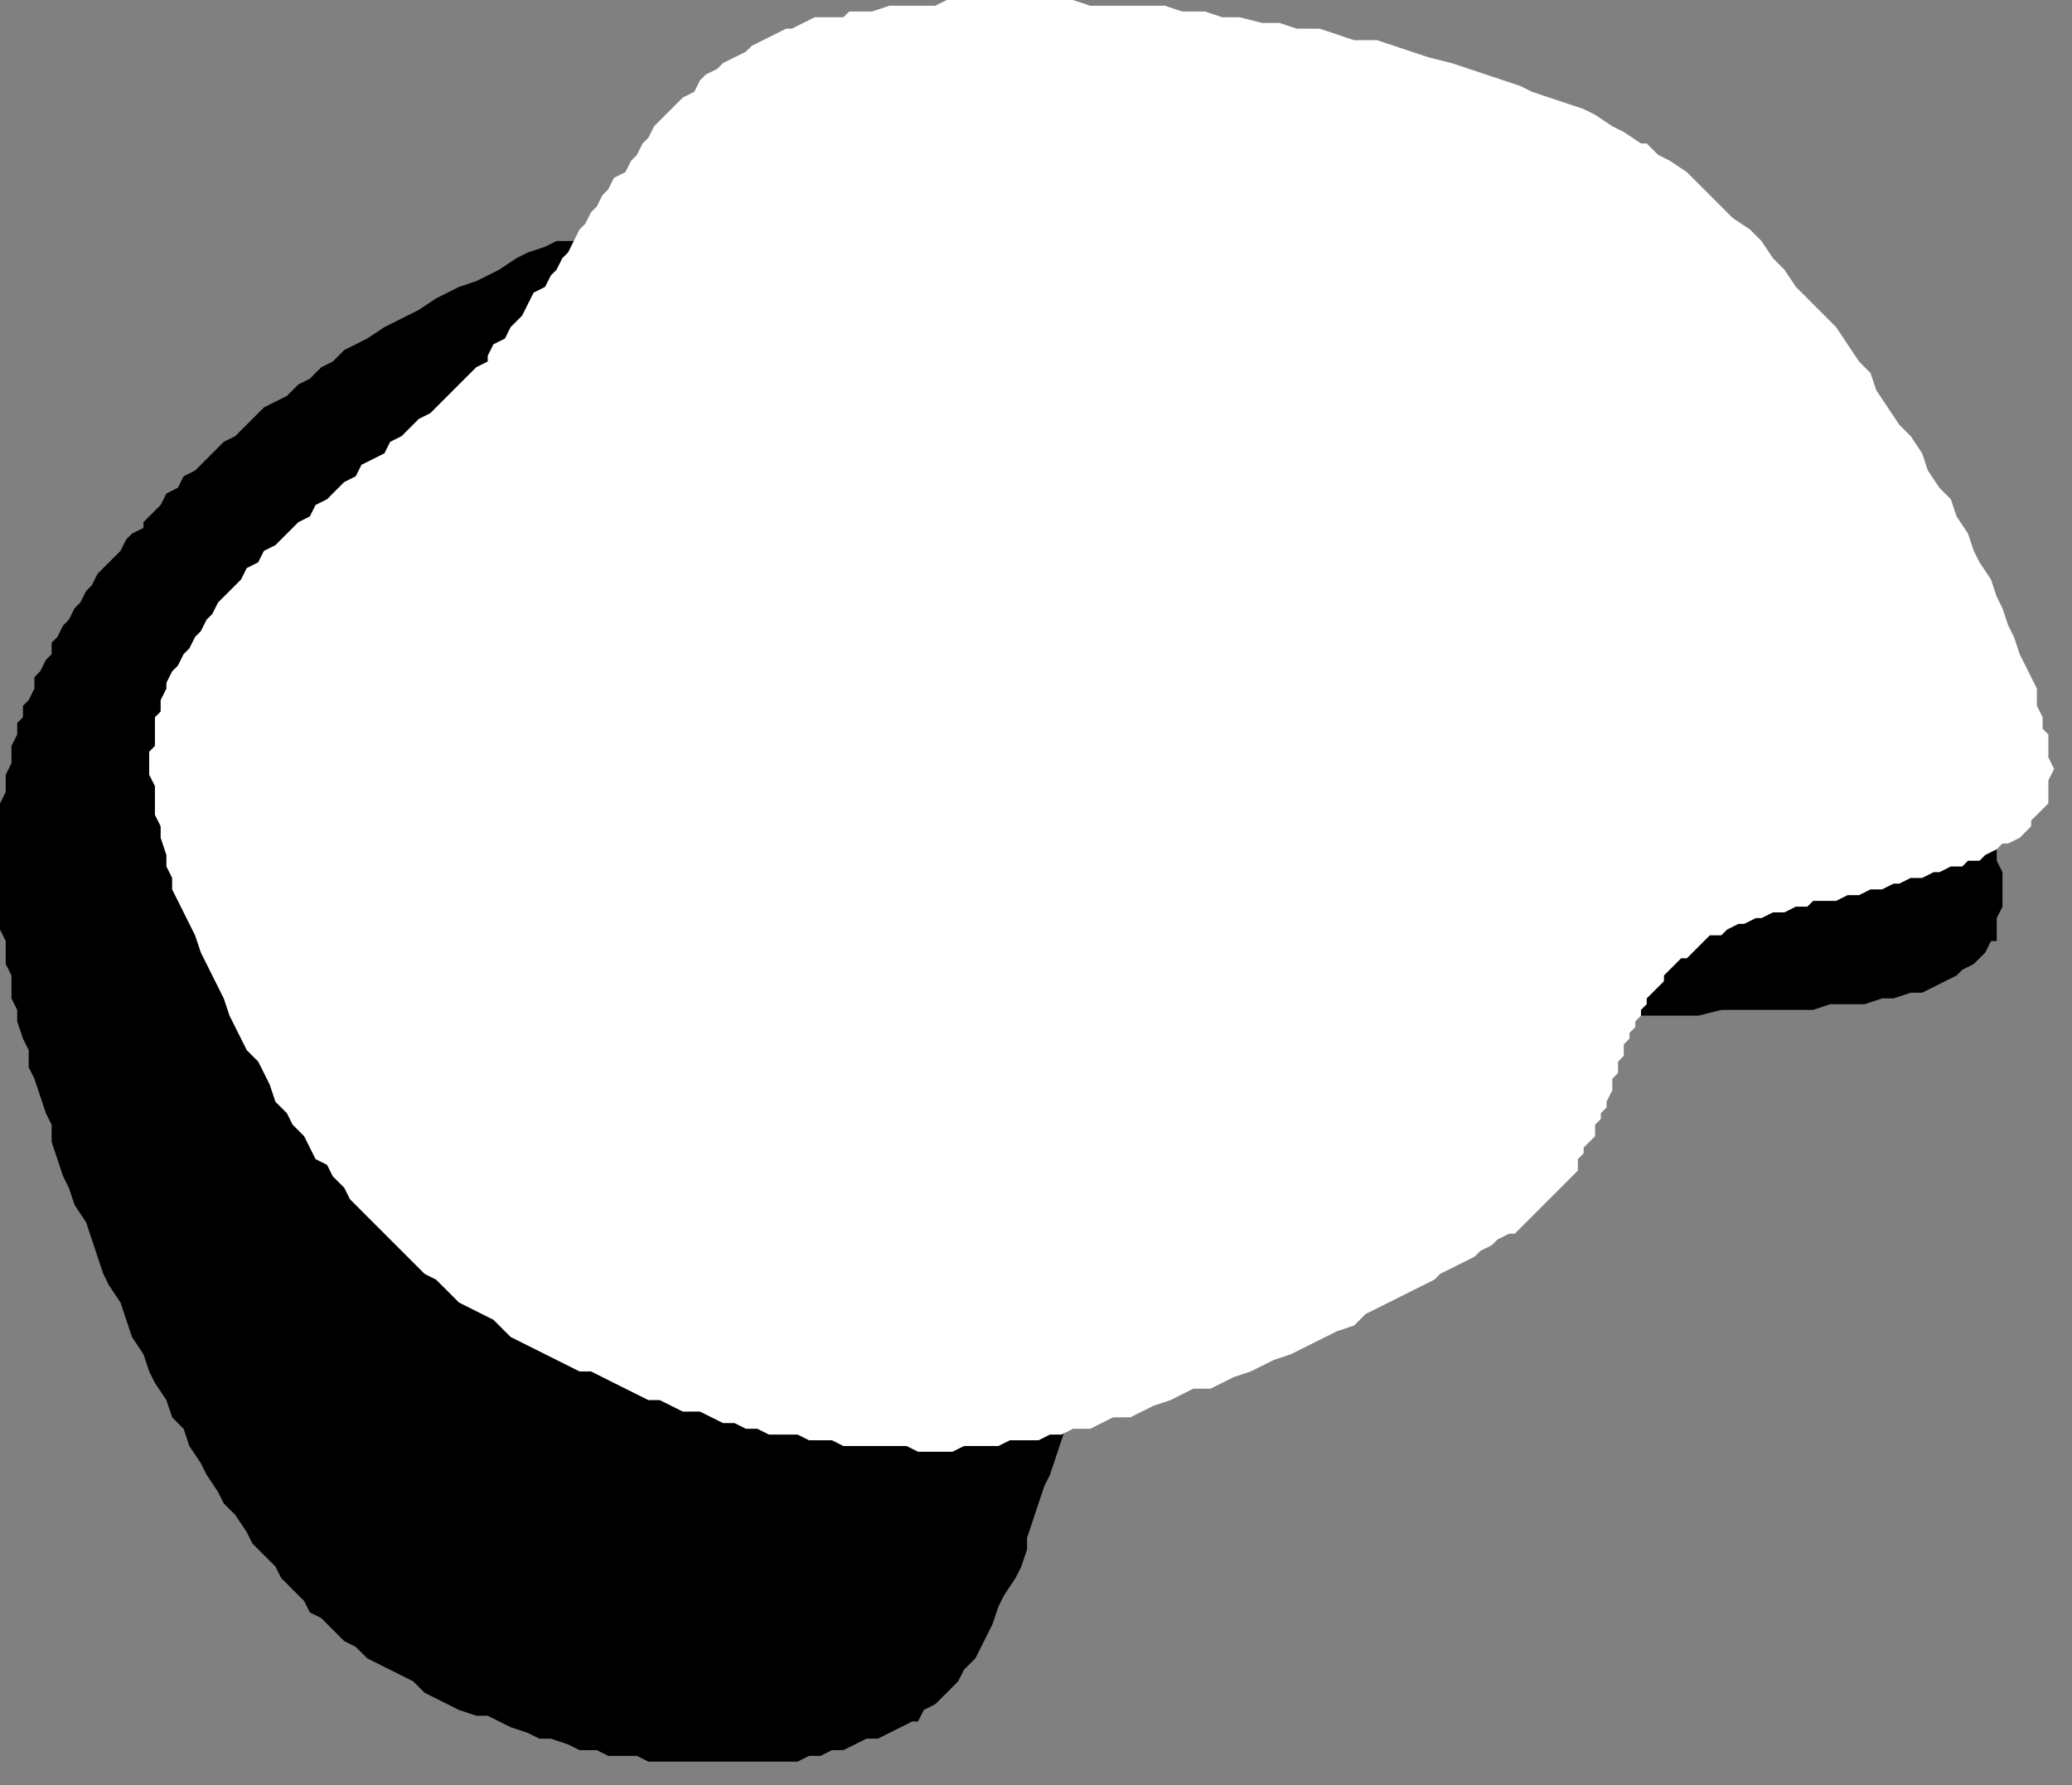 <?xml version="1.0" encoding="UTF-8" standalone="no"?>
<svg
   xmlns:dc="http://purl.org/dc/elements/1.1/"
   xmlns:cc="http://creativecommons.org/ns#"
   xmlns:rdf="http://www.w3.org/1999/02/22-rdf-syntax-ns#"
   xmlns:svg="http://www.w3.org/2000/svg"
   xmlns="http://www.w3.org/2000/svg"
   xmlns:sodipodi="http://sodipodi.sourceforge.net/DTD/sodipodi-0.dtd"
   xmlns:inkscape="http://www.inkscape.org/namespaces/inkscape"
   version="1.0"
   width="30.59mm"
   height="26.36mm"
   id="svg9"
   sodipodi:docname="CARTE142.WMF">
  <rect width="100%" height="100%" fill="#808080" stroke="none"/>
  <sodipodi:namedview
     pagecolor="#ffffff"
     bordercolor="#666666"
     borderopacity="1"
     objecttolerance="10"
     gridtolerance="10"
     guidetolerance="10"
     inkscape:pageopacity="0"
     inkscape:pageshadow="2"
     inkscape:window-width="640"
     inkscape:window-height="480"
     id="namedview11" />
  <defs
     id="defs3">
    <pattern
       id="WMFhbasepattern"
       patternUnits="userSpaceOnUse"
       width="6"
       height="6"
       x="0"
       y="0" />
  </defs>
  <path
     style="fill:#000000;fill-rule:evenodd;fill-opacity:1;stroke:none;"
     d="  M 39.7,11.528   L 38.739,11.528   L 37.779,11.848   L 37.139,11.848   L 36.178,12.169   L 35.218,12.169   L 34.577,12.489   L 32.656,13.129   L 32.016,13.45   L 31.056,13.45   L 30.415,13.77   L 29.455,14.09   L 28.814,14.41   L 27.854,15.051   L 26.573,15.691   L 25.613,16.011   L 24.332,16.652   L 23.372,17.292   L 22.091,17.933   L 21.451,18.253   L 20.49,18.893   L 19.21,19.534   L 18.569,20.174   L 17.929,20.495   L 17.289,21.135   L 16.648,21.455   L 16.008,22.096   L 14.727,22.736   L 14.087,23.377   L 13.767,23.697   L 13.127,24.337   L 12.486,24.657   L 11.846,25.298   L 11.526,25.618   L 10.885,26.259   L 10.245,26.579   L 9.925,27.219   L 9.285,27.54   L 8.964,28.18   L 8.644,28.5   L 8.004,29.141   L 8.004,29.461   L 7.364,29.781   L 7.044,30.101   L 6.723,30.742   L 6.403,31.062   L 5.763,31.702   L 5.443,32.023   L 5.123,32.663   L 4.802,32.983   L 4.482,33.624   L 4.162,33.944   L 3.842,34.584   L 3.522,34.905   L 3.202,35.545   L 2.881,35.865   L 2.881,36.506   L 2.561,36.826   L 2.241,37.467   L 1.921,37.787   L 1.921,38.427   L 1.601,39.068   L 1.281,39.388   L 1.281,40.028   L 0.96,40.349   L 0.96,40.989   L 0.64,41.629   L 0.64,42.59   L 0.32,43.231   L 0.32,44.191   L 0,44.832   L 0,51.877   L 0.32,52.517   L 0.32,53.798   L 0.64,54.439   L 0.64,55.719   L 0.96,56.36   L 0.96,57   L 1.281,57.961   L 1.601,58.602   L 1.601,59.562   L 1.921,60.203   L 2.561,62.124   L 2.881,62.764   L 2.881,63.725   L 3.522,65.647   L 3.842,66.287   L 4.162,67.248   L 4.802,68.208   L 5.443,70.13   L 5.763,71.09   L 6.083,71.731   L 6.723,72.691   L 7.364,74.613   L 8.004,75.574   L 8.324,76.534   L 8.644,77.175   L 9.285,78.135   L 9.605,79.096   L 10.245,79.736   L 10.565,80.697   L 11.206,81.658   L 11.526,82.298   L 12.166,83.259   L 12.486,83.899   L 13.127,84.54   L 13.767,85.501   L 14.087,86.141   L 15.368,87.422   L 15.688,88.062   L 16.969,89.343   L 17.289,89.984   L 17.929,90.304   L 18.569,90.944   L 19.21,91.585   L 19.85,91.905   L 20.49,92.546   L 21.771,93.186   L 23.052,93.826   L 23.692,94.467   L 24.973,95.107   L 25.613,95.428   L 26.573,95.748   L 27.214,95.748   L 28.494,96.388   L 29.455,96.709   L 30.095,97.029   L 30.735,97.029   L 31.696,97.349   L 32.336,97.669   L 33.297,97.669   L 33.937,97.989   L 35.538,97.989   L 36.178,98.31   L 44.502,98.31   L 45.143,97.989   L 45.783,97.989   L 46.423,97.669   L 47.064,97.669   L 48.344,97.029   L 48.985,97.029   L 50.265,96.388   L 50.906,96.068   L 51.226,96.068   L 51.546,95.428   L 52.186,95.107   L 52.506,94.787   L 53.147,94.147   L 53.467,93.826   L 53.787,93.186   L 54.427,92.546   L 55.068,91.265   L 55.388,90.624   L 55.708,89.664   L 56.028,89.023   L 56.668,88.062   L 56.989,87.422   L 57.309,86.461   L 57.309,85.821   L 57.949,83.899   L 58.269,82.939   L 58.589,82.298   L 59.23,80.377   L 59.87,78.456   L 60.51,76.534   L 61.151,74.613   L 61.791,72.691   L 62.111,72.051   L 62.751,70.13   L 63.072,69.169   L 63.392,68.529   L 63.712,67.568   L 64.352,66.927   L 64.672,65.967   L 65.313,65.326   L 65.633,64.686   L 66.273,64.045   L 66.593,63.085   L 67.234,62.444   L 67.874,62.124   L 68.194,61.484   L 68.835,60.843   L 69.475,60.843   L 70.115,60.203   L 71.396,59.562   L 72.356,59.242   L 72.997,58.922   L 74.918,58.281   L 75.878,57.961   L 76.839,57.961   L 77.799,57.641   L 79.08,57.321   L 81.001,57.321   L 82.281,57   L 85.803,57   L 86.764,56.68   L 94.768,56.68   L 96.048,56.36   L 101.171,56.36   L 102.131,56.04   L 104.052,56.04   L 105.013,55.719   L 105.653,55.719   L 106.613,55.399   L 107.254,55.399   L 108.534,54.759   L 109.175,54.439   L 109.495,54.118   L 110.135,53.798   L 110.776,53.158   L 111.096,52.517   L 111.416,52.517   L 111.416,51.236   L 111.736,50.596   L 111.736,48.674   L 111.416,48.034   L 111.416,47.394   L 111.096,46.433   L 111.096,45.792   L 110.776,44.832   L 110.455,44.191   L 110.135,43.231   L 109.815,42.59   L 109.175,40.669   L 108.534,39.708   L 108.214,38.747   L 106.934,36.826   L 106.613,35.865   L 105.973,35.225   L 104.692,33.304   L 103.412,31.382   L 102.131,29.461   L 100.851,27.54   L 99.89,26.579   L 99.25,25.938   L 98.609,24.978   L 97.649,24.017   L 97.009,23.377   L 96.048,22.416   L 95.408,21.775   L 94.447,21.135   L 93.807,20.174   L 93.167,19.534   L 92.206,18.893   L 91.566,18.253   L 90.605,17.612   L 89.965,16.972   L 89.005,16.652   L 88.364,16.011   L 88.044,16.011   L 87.084,15.371   L 86.443,15.051   L 85.483,14.73   L 84.522,14.09   L 82.601,13.45   L 81.961,13.129   L 81.001,12.809   L 79.72,12.489   L 78.759,12.489   L 76.839,11.848   L 75.878,11.528   L 74.597,11.528   L 73.637,11.208   L 72.356,11.208   L 71.396,10.888   L 70.115,10.888   L 69.155,10.567   L 67.874,10.567   L 66.914,10.247   L 62.111,10.247   L 61.151,9.927   L 53.147,9.927   L 52.186,10.247   L 47.704,10.247   L 46.743,10.567   L 44.822,10.567   L 43.862,10.888   L 41.941,10.888   L 40.981,11.208   L 40.02,11.208   L 39.7,11.528  z "
     id="path5" />
  <path
     style="fill:#ffffff;fill-rule:evenodd;fill-opacity:1;stroke:none;"
     d="  M 47.064,0.961   L 45.463,0.961   L 44.182,1.601   L 43.862,1.601   L 42.581,2.242   L 41.941,2.562   L 41.621,2.882   L 40.34,3.522   L 40.02,3.843   L 39.38,4.163   L 39.06,4.483   L 38.739,5.124   L 38.099,5.444   L 36.818,6.725   L 36.498,7.045   L 36.178,7.685   L 35.858,8.006   L 35.538,8.646   L 35.218,8.966   L 34.897,9.607   L 34.257,9.927   L 33.937,10.567   L 33.617,10.888   L 33.297,11.528   L 32.977,11.848   L 32.656,12.489   L 32.336,12.809   L 31.696,14.09   L 31.376,14.41   L 31.056,15.051   L 30.735,15.371   L 30.415,16.011   L 29.775,16.332   L 29.135,17.612   L 28.494,18.253   L 28.174,18.893   L 27.534,19.214   L 27.214,19.854   L 27.214,20.174   L 26.573,20.495   L 26.253,20.815   L 25.613,21.455   L 24.332,22.736   L 24.012,23.056   L 23.372,23.377   L 22.731,24.017   L 22.411,24.337   L 21.771,24.657   L 21.451,25.298   L 20.17,25.938   L 19.85,26.579   L 19.21,26.899   L 18.889,27.219   L 18.249,27.86   L 17.609,28.18   L 17.289,28.82   L 16.648,29.141   L 16.328,29.461   L 15.688,30.101   L 15.368,30.422   L 14.727,30.742   L 14.407,31.382   L 13.767,31.702   L 13.447,32.343   L 13.127,32.663   L 12.486,33.304   L 12.166,33.624   L 11.846,34.264   L 11.526,34.584   L 11.206,35.225   L 10.885,35.545   L 10.565,36.186   L 10.245,36.506   L 9.925,37.146   L 9.605,37.467   L 9.285,38.107   L 9.285,38.427   L 8.964,39.068   L 8.964,39.708   L 8.644,40.028   L 8.644,41.629   L 8.324,41.95   L 8.324,43.231   L 8.644,43.871   L 8.644,45.472   L 8.964,46.113   L 8.964,46.753   L 9.285,47.714   L 9.285,48.354   L 9.605,48.995   L 9.605,49.635   L 10.245,50.916   L 10.885,52.197   L 11.206,53.158   L 11.846,54.439   L 12.486,55.719   L 12.806,56.68   L 13.447,57.961   L 13.767,58.602   L 14.407,59.242   L 15.048,60.523   L 15.368,61.484   L 16.008,62.124   L 16.328,62.764   L 16.969,63.405   L 17.609,64.686   L 18.249,65.006   L 18.569,65.647   L 19.21,66.287   L 19.53,66.927   L 20.17,67.568   L 20.49,67.888   L 21.131,68.529   L 21.451,68.849   L 22.091,69.489   L 22.411,69.809   L 23.052,70.45   L 23.692,71.09   L 24.332,71.411   L 24.652,71.731   L 25.293,72.371   L 25.613,72.691   L 26.893,73.332   L 27.534,73.652   L 27.854,73.972   L 28.494,74.613   L 29.775,75.253   L 31.056,75.894   L 32.336,76.534   L 32.977,76.534   L 34.257,77.175   L 35.538,77.815   L 36.178,78.135   L 36.818,78.135   L 38.099,78.776   L 39.06,78.776   L 40.34,79.416   L 40.981,79.416   L 41.621,79.736   L 42.261,79.736   L 42.902,80.057   L 44.502,80.057   L 45.143,80.377   L 46.423,80.377   L 47.064,80.697   L 50.585,80.697   L 51.226,81.017   L 53.147,81.017   L 53.787,80.697   L 55.708,80.697   L 56.348,80.377   L 57.949,80.377   L 58.589,80.057   L 59.23,80.057   L 59.87,79.736   L 60.831,79.736   L 62.111,79.096   L 63.072,79.096   L 64.352,78.456   L 65.313,78.135   L 66.593,77.495   L 67.554,77.495   L 68.835,76.854   L 69.795,76.534   L 71.076,75.894   L 72.036,75.574   L 73.317,74.933   L 74.597,74.293   L 75.558,73.972   L 76.198,73.332   L 77.479,72.691   L 78.759,72.051   L 80.04,71.411   L 80.36,71.09   L 81.641,70.45   L 82.281,70.13   L 82.601,69.809   L 83.242,69.489   L 83.562,69.169   L 84.202,68.849   L 84.522,68.849   L 85.163,68.208   L 85.803,67.568   L 86.443,66.927   L 87.084,66.287   L 87.724,65.647   L 88.044,65.326   L 88.044,64.686   L 88.364,64.366   L 88.364,64.045   L 89.005,63.405   L 89.005,62.764   L 89.325,62.444   L 89.325,62.124   L 89.645,61.804   L 89.645,61.484   L 89.965,60.843   L 89.965,60.203   L 90.285,59.882   L 90.285,59.242   L 90.605,58.922   L 90.605,58.281   L 90.926,57.961   L 90.926,57.641   L 91.246,57.321   L 91.246,57   L 91.566,56.68   L 91.566,56.36   L 91.886,56.04   L 91.886,55.719   L 92.526,55.079   L 92.847,54.759   L 92.847,54.439   L 93.487,53.798   L 93.807,53.478   L 94.127,53.478   L 94.768,52.837   L 95.408,52.197   L 96.048,52.197   L 96.368,51.877   L 97.009,51.557   L 97.329,51.557   L 97.969,51.236   L 98.289,51.236   L 98.93,50.916   L 99.57,50.916   L 100.21,50.596   L 100.851,50.596   L 101.171,50.276   L 102.451,50.276   L 103.092,49.955   L 103.732,49.955   L 104.372,49.635   L 105.013,49.635   L 105.653,49.315   L 105.973,49.315   L 106.613,48.995   L 107.254,48.995   L 107.894,48.674   L 108.214,48.674   L 108.855,48.354   L 109.495,48.354   L 109.815,48.034   L 110.455,48.034   L 110.776,47.714   L 111.416,47.394   L 111.736,47.073   L 112.056,47.073   L 112.697,46.753   L 113.337,46.113   L 113.337,45.792   L 113.977,45.152   L 114.297,44.832   L 114.297,43.551   L 114.617,42.91   L 114.297,42.27   L 114.297,40.989   L 113.977,40.669   L 113.977,40.028   L 113.657,39.388   L 113.657,38.427   L 113.017,37.146   L 112.697,36.506   L 112.376,35.545   L 112.056,34.905   L 111.736,33.944   L 111.416,33.304   L 111.096,32.343   L 110.455,31.382   L 110.135,30.742   L 109.815,29.781   L 109.175,28.82   L 108.855,27.86   L 108.214,27.219   L 107.574,26.259   L 107.254,25.298   L 106.613,24.337   L 105.973,23.697   L 104.692,21.775   L 104.372,20.815   L 103.732,20.174   L 102.451,18.253   L 101.811,17.612   L 100.851,16.652   L 100.21,16.011   L 99.57,15.051   L 98.93,14.41   L 98.289,13.45   L 97.649,12.809   L 96.688,12.169   L 95.408,10.888   L 94.127,9.607   L 93.167,8.966   L 92.526,8.646   L 91.886,8.006   L 91.566,8.006   L 90.605,7.365   L 89.965,7.045   L 89.005,6.405   L 88.364,6.084   L 86.443,5.444   L 85.483,5.124   L 84.843,4.803   L 82.922,4.163   L 81.001,3.522   L 79.72,3.202   L 77.799,2.562   L 76.839,2.242   L 75.558,2.242   L 73.637,1.601   L 72.356,1.601   L 71.396,1.281   L 70.435,1.281   L 69.155,0.961   L 68.194,0.961   L 67.234,0.64   L 65.953,0.64   L 64.993,0.32   L 60.831,0.32   L 59.87,0   L 52.826,0   L 52.186,0.32   L 49.625,0.32   L 48.664,0.64   L 47.384,0.64   L 47.064,0.961  z "
     id="path7" />
</svg>
